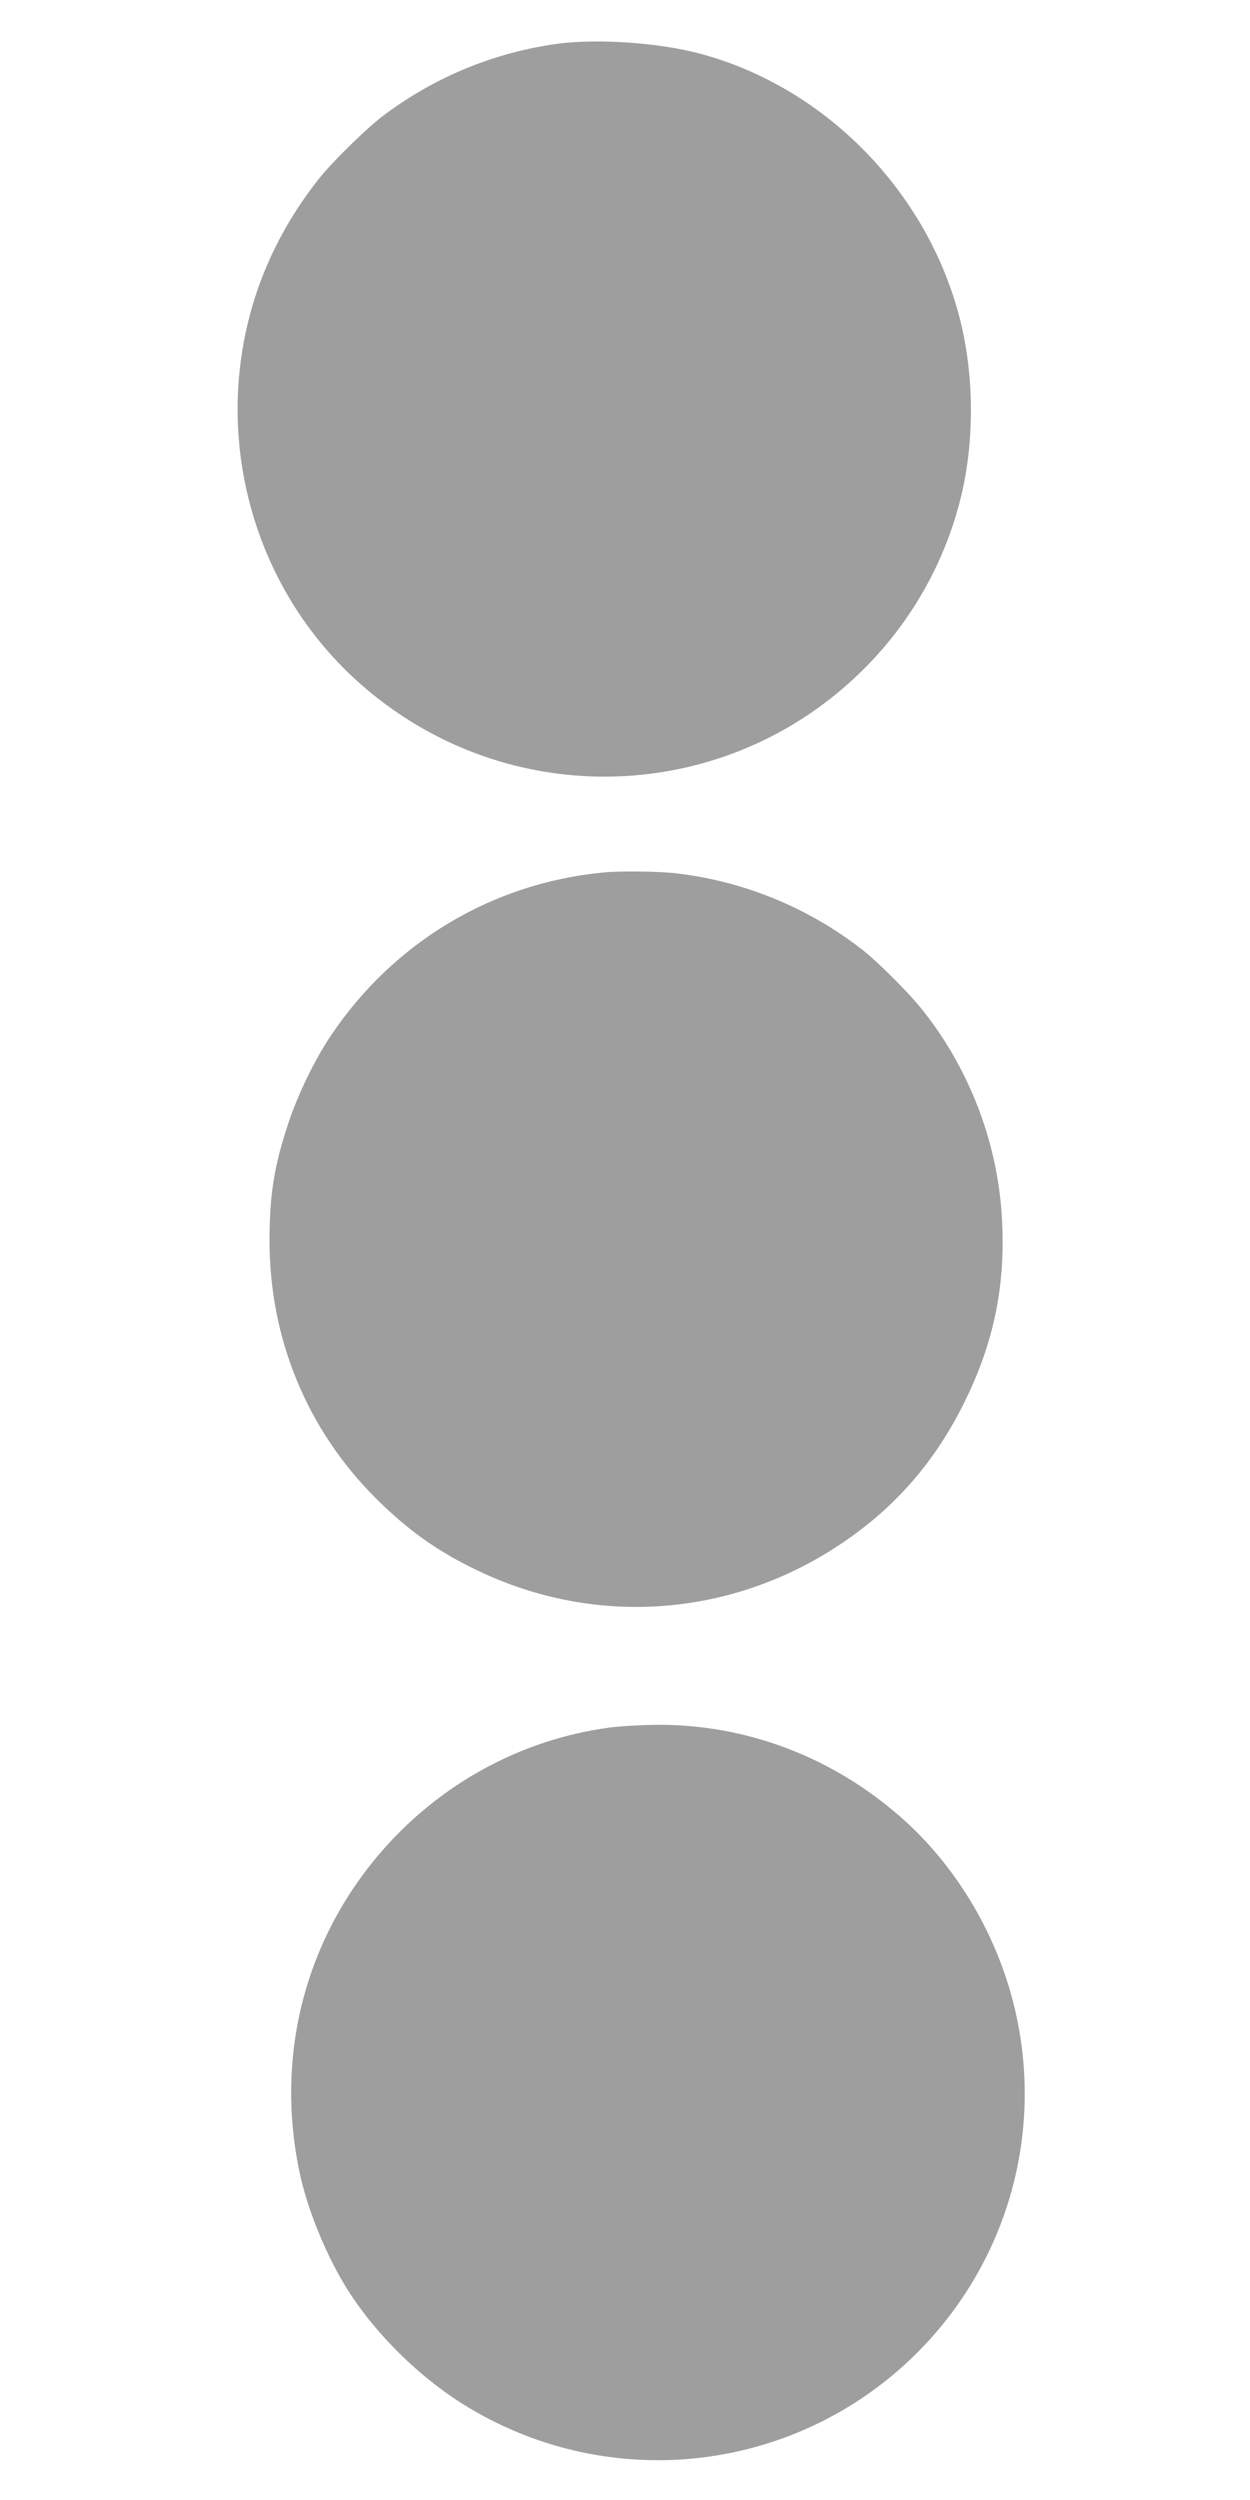 <?xml version="1.0" standalone="no"?>
<!DOCTYPE svg PUBLIC "-//W3C//DTD SVG 20010904//EN"
 "http://www.w3.org/TR/2001/REC-SVG-20010904/DTD/svg10.dtd">
<svg version="1.0" xmlns="http://www.w3.org/2000/svg"
 width="640pt" height="1280pt" viewBox="0 0 640 1280"
 preserveAspectRatio="xMidYMid meet">
<g transform="translate(0,1280) scale(0.1,-0.1)"
fill="#9e9e9e" stroke="none">
<path d="M2855 12576 c-322 -44 -624 -168 -886 -363 -91 -68 -271 -244 -344
-338 -241 -309 -377 -659 -404 -1040 -40 -581 189 -1150 619 -1532 752 -669
1886 -634 2592 81 233 235 399 527 482 847 76 293 76 639 1 935 -166 653 -690
1188 -1330 1359 -212 57 -525 78 -730 51z"/>
<path d="M3090 8333 c-568 -54 -1074 -356 -1395 -834 -83 -123 -172 -306 -220
-454 -72 -217 -95 -363 -95 -598 0 -500 191 -965 542 -1316 163 -163 316 -273
521 -371 604 -291 1301 -241 1862 135 278 185 485 424 635 730 152 309 211
606 189 952 -24 387 -174 768 -419 1068 -68 83 -223 237 -297 294 -278 217
-617 354 -965 391 -87 9 -279 11 -358 3z"/>
<path d="M3115 3954 c-425 -58 -821 -265 -1118 -585 -422 -455 -592 -1067
-465 -1683 40 -197 142 -445 255 -621 150 -232 377 -451 614 -593 741 -444
1684 -328 2295 282 453 454 643 1098 508 1725 -84 391 -299 761 -594 1019
-353 309 -793 475 -1253 471 -78 -1 -187 -7 -242 -15z"/>
</g>
</svg>
